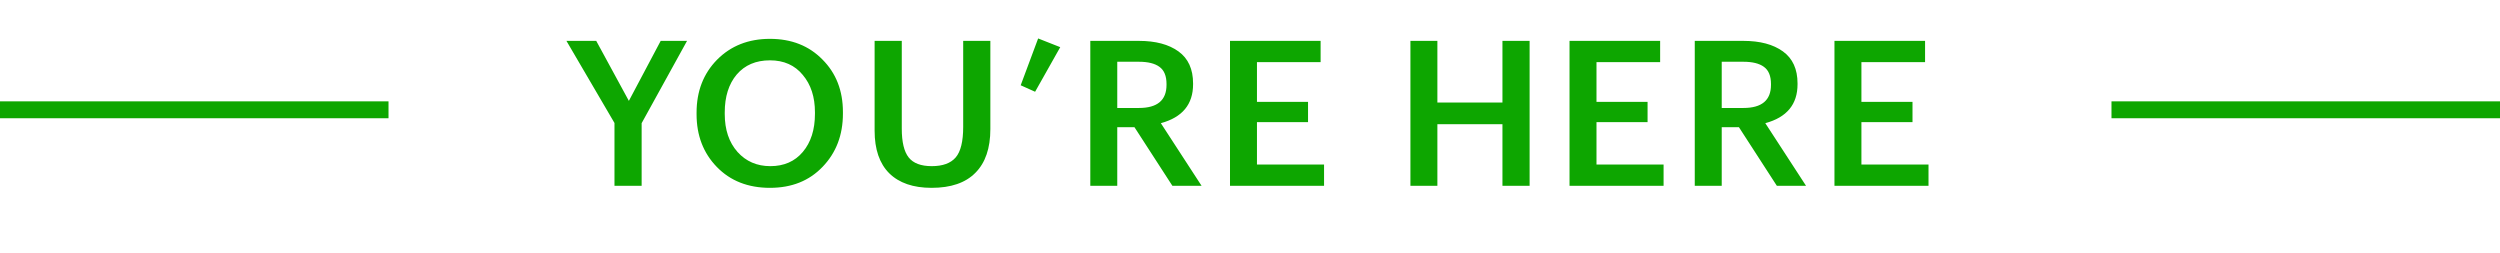 <?xml version="1.0" encoding="UTF-8"?> <svg xmlns="http://www.w3.org/2000/svg" width="148" height="15" viewBox="0 0 148 15" fill="none"> <path d="M36.377 7.28L33.533 2.42L35.297 2.42L37.229 5.972L39.113 2.42L40.673 2.42L37.985 7.292V11H36.377V7.28ZM45.605 9.836C46.413 9.836 47.053 9.556 47.525 8.996C48.005 8.428 48.245 7.676 48.245 6.74V6.644C48.245 5.74 48.005 5.004 47.525 4.436C47.053 3.86 46.405 3.572 45.581 3.572C44.749 3.572 44.093 3.852 43.613 4.412C43.141 4.972 42.905 5.72 42.905 6.656V6.752C42.905 7.68 43.157 8.428 43.661 8.996C44.165 9.556 44.813 9.836 45.605 9.836ZM45.581 11.12C44.285 11.12 43.237 10.708 42.437 9.884C41.637 9.06 41.237 8.02 41.237 6.764V6.668C41.237 5.404 41.641 4.36 42.449 3.536C43.265 2.712 44.309 2.3 45.581 2.3C46.853 2.3 47.889 2.708 48.689 3.524C49.497 4.332 49.901 5.368 49.901 6.632V6.728C49.901 7.992 49.501 9.04 48.701 9.872C47.909 10.704 46.869 11.12 45.581 11.12ZM55.149 11.12C54.061 11.12 53.225 10.832 52.641 10.256C52.065 9.68 51.777 8.84 51.777 7.736V2.42H53.385V7.616C53.385 8.408 53.521 8.976 53.793 9.32C54.065 9.664 54.521 9.836 55.161 9.836C55.809 9.836 56.281 9.664 56.577 9.32C56.873 8.976 57.021 8.372 57.021 7.508V2.42H58.629V7.64C58.629 8.776 58.333 9.64 57.741 10.232C57.157 10.824 56.293 11.12 55.149 11.12ZM60.425 5.048L61.458 2.276L62.766 2.792L61.278 5.432L60.425 5.048ZM64.546 2.42L67.426 2.42C68.41 2.42 69.19 2.628 69.766 3.044C70.342 3.46 70.63 4.092 70.63 4.94V4.988C70.63 6.18 69.994 6.948 68.722 7.292L71.134 11H69.406L67.162 7.532H66.142V11H64.546V2.42ZM67.426 6.392C68.514 6.392 69.058 5.936 69.058 5.024V4.976C69.058 4.496 68.918 4.156 68.638 3.956C68.366 3.756 67.962 3.656 67.426 3.656H66.142V6.392H67.426ZM72.816 2.42L78.18 2.42V3.68L74.412 3.68V6.032L77.436 6.032V7.232L74.412 7.232V9.74H78.384V11H72.816V2.42ZM83.497 2.42L85.093 2.42V6.068L88.945 6.068V2.42L90.553 2.42V11H88.945V7.352L85.093 7.352V11H83.497V2.42ZM92.916 2.42L98.28 2.42V3.68L94.512 3.68V6.032L97.536 6.032V7.232L94.512 7.232V9.74H98.484V11L92.916 11V2.42ZM100.33 2.42L103.21 2.42C104.194 2.42 104.974 2.628 105.55 3.044C106.126 3.46 106.414 4.092 106.414 4.94V4.988C106.414 6.18 105.778 6.948 104.506 7.292L106.918 11H105.19L102.946 7.532L101.926 7.532V11H100.33V2.42ZM103.21 6.392C104.298 6.392 104.842 5.936 104.842 5.024V4.976C104.842 4.496 104.702 4.156 104.422 3.956C104.15 3.756 103.746 3.656 103.21 3.656H101.926V6.392L103.21 6.392ZM108.6 2.42L113.964 2.42V3.68L110.196 3.68V6.032L113.22 6.032V7.232L110.196 7.232V9.74H114.168V11H108.6V2.42Z" fill="#0DA600"></path> <line x1="4.37114e-08" y1="6.5" x2="23" y2="6.5" stroke="#0DA600"></line> <line x1="125" y1="6.5" x2="148" y2="6.5" stroke="#0DA600"></line> </svg> 